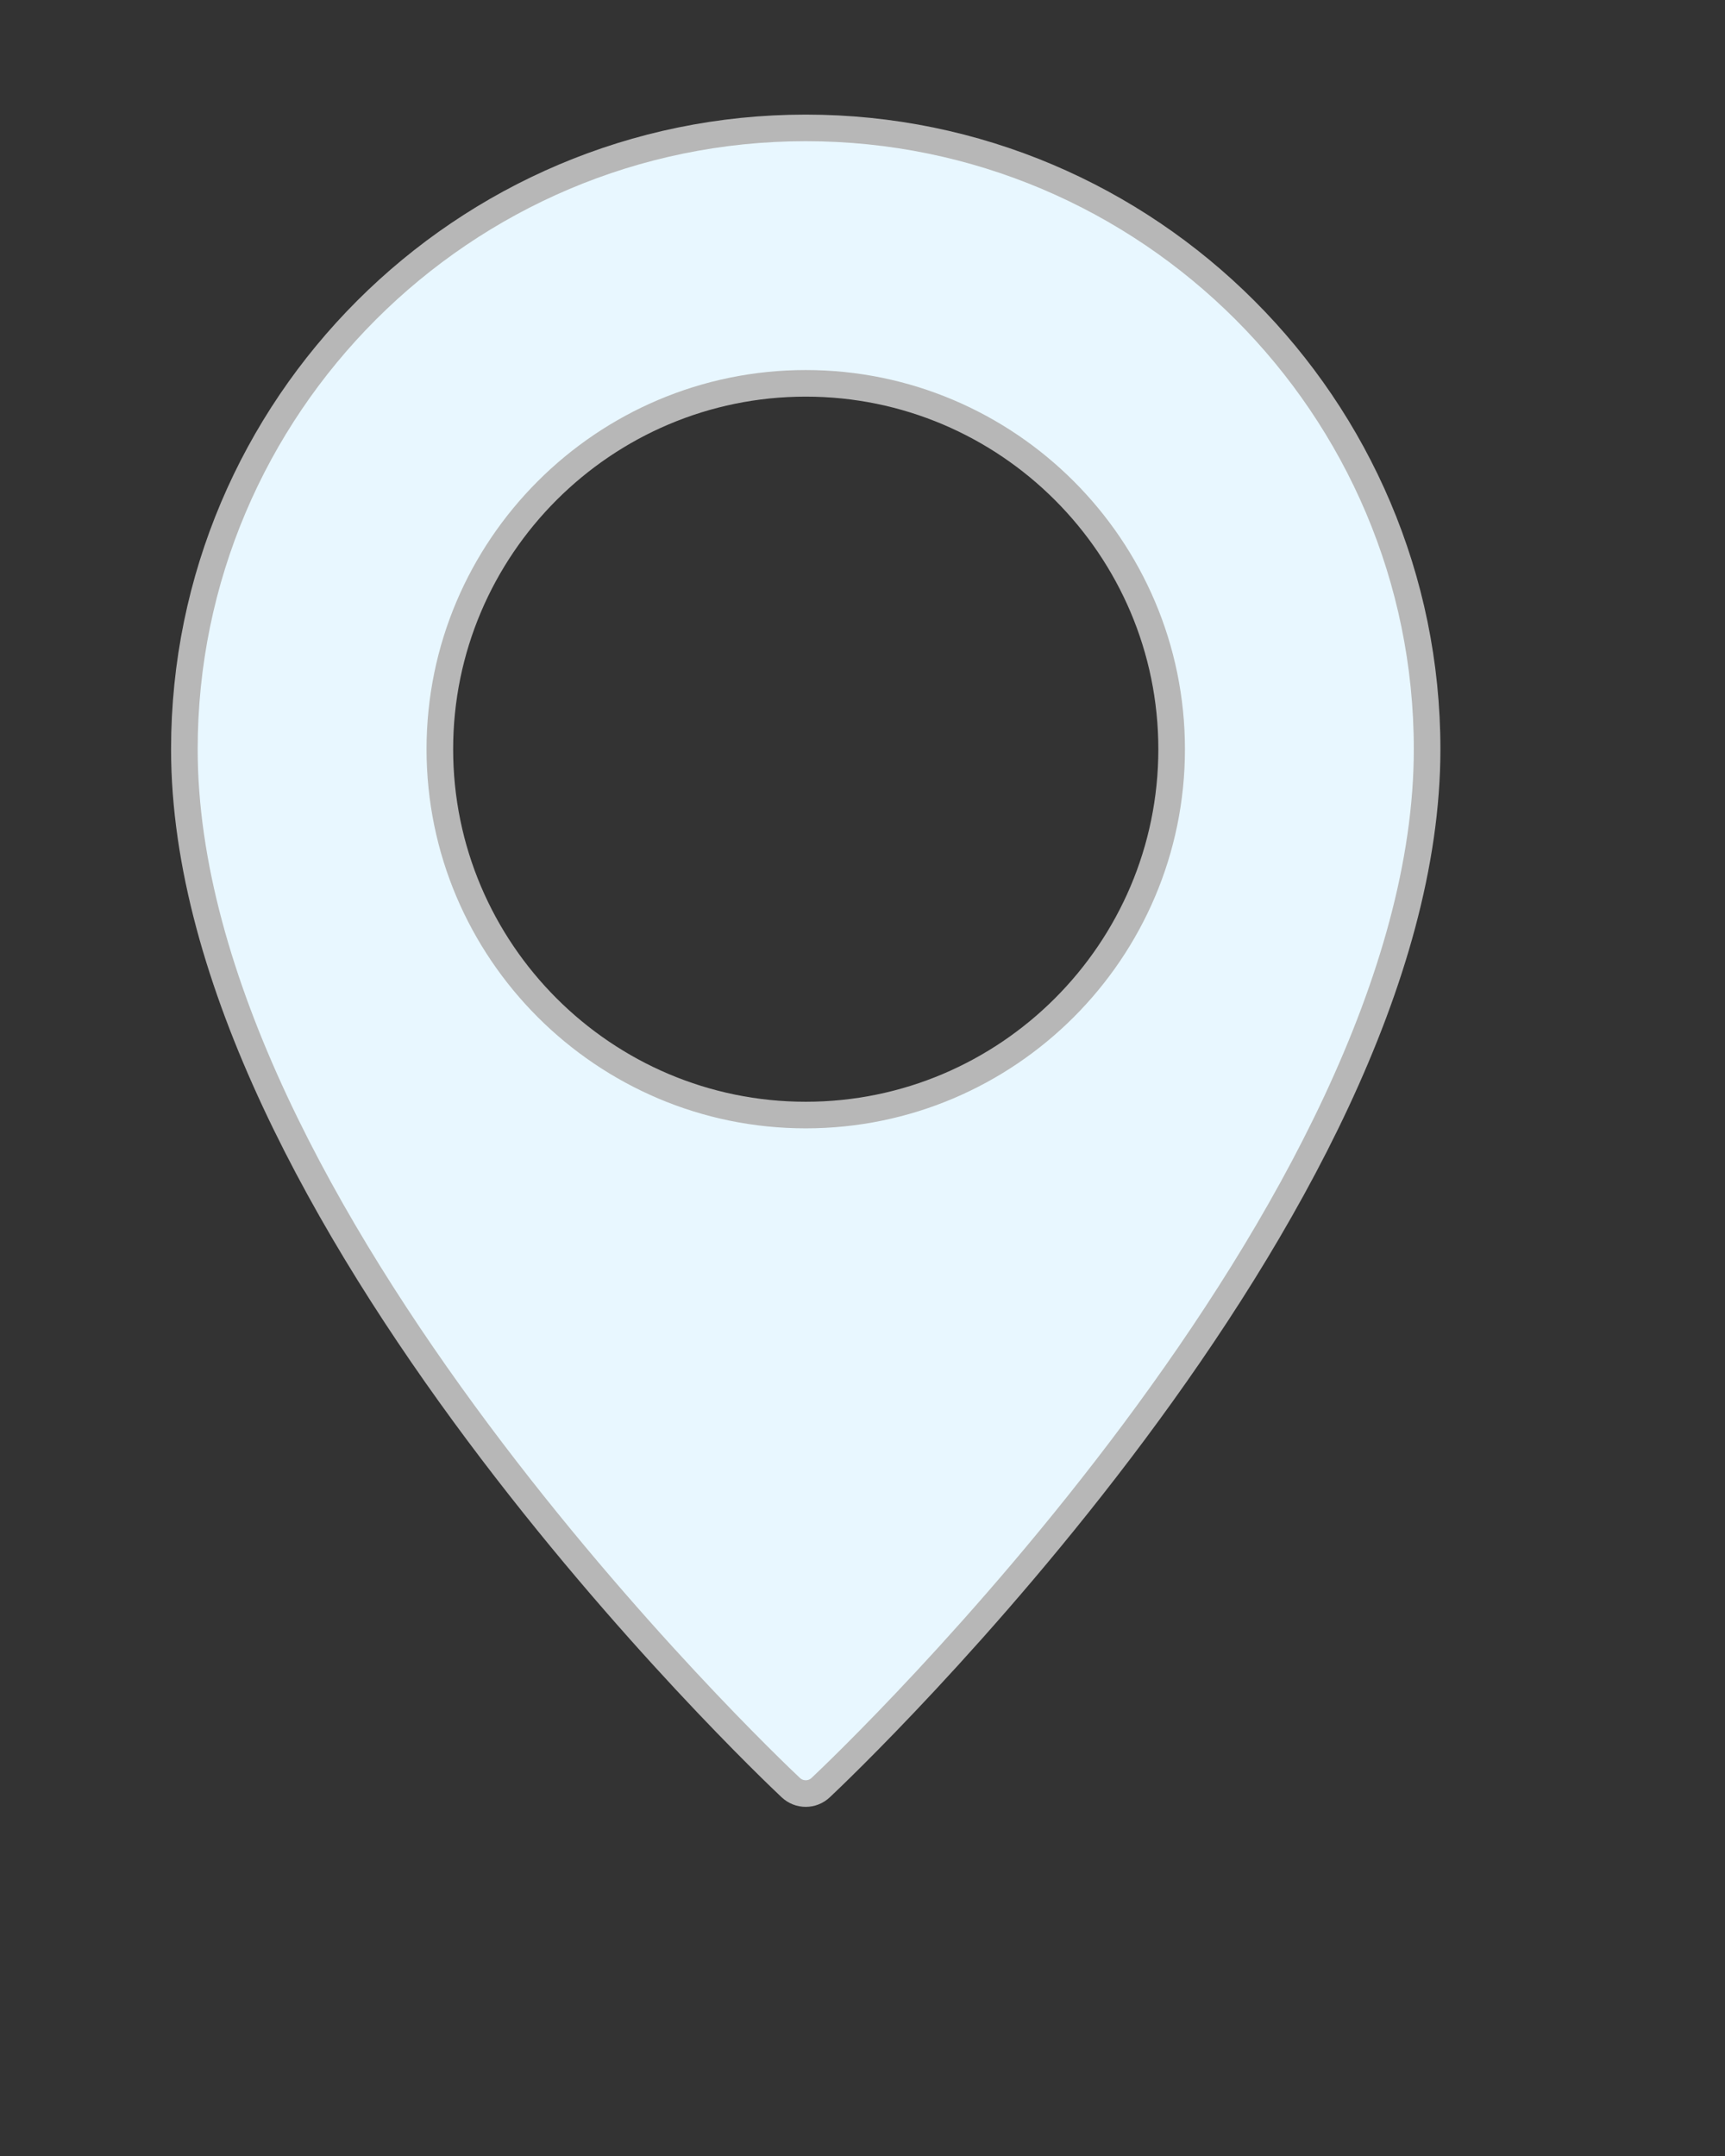<?xml version="1.0" encoding="UTF-8"?> <svg xmlns="http://www.w3.org/2000/svg" width="52" height="65" viewBox="0 0 52 65" fill="none"><rect x="0" y="0" width="52" height="65" fill="#333333" stroke="none"/><path d="M5.558 22.587C5.558 12.26 13.962 3.856 24.289 3.856C34.615 3.856 43.02 12.26 43.02 22.587C43.02 29.504 38.681 37.135 34.179 43.175C29.692 49.195 25.109 53.547 24.741 53.892C24.613 54.013 24.452 54.073 24.289 54.073C24.125 54.073 23.965 54.013 23.836 53.892C23.468 53.547 18.886 49.195 14.399 43.175C9.897 37.135 5.558 29.504 5.558 22.587ZM13.259 22.587C13.259 28.667 18.209 33.617 24.289 33.617C30.369 33.617 35.319 28.667 35.319 22.587C35.319 16.507 30.369 11.557 24.289 11.557C18.209 11.557 13.259 16.507 13.259 22.587Z" fill="#E8F7FF" stroke="#B7B7B7" stroke-width="0.802"></path></svg> 
